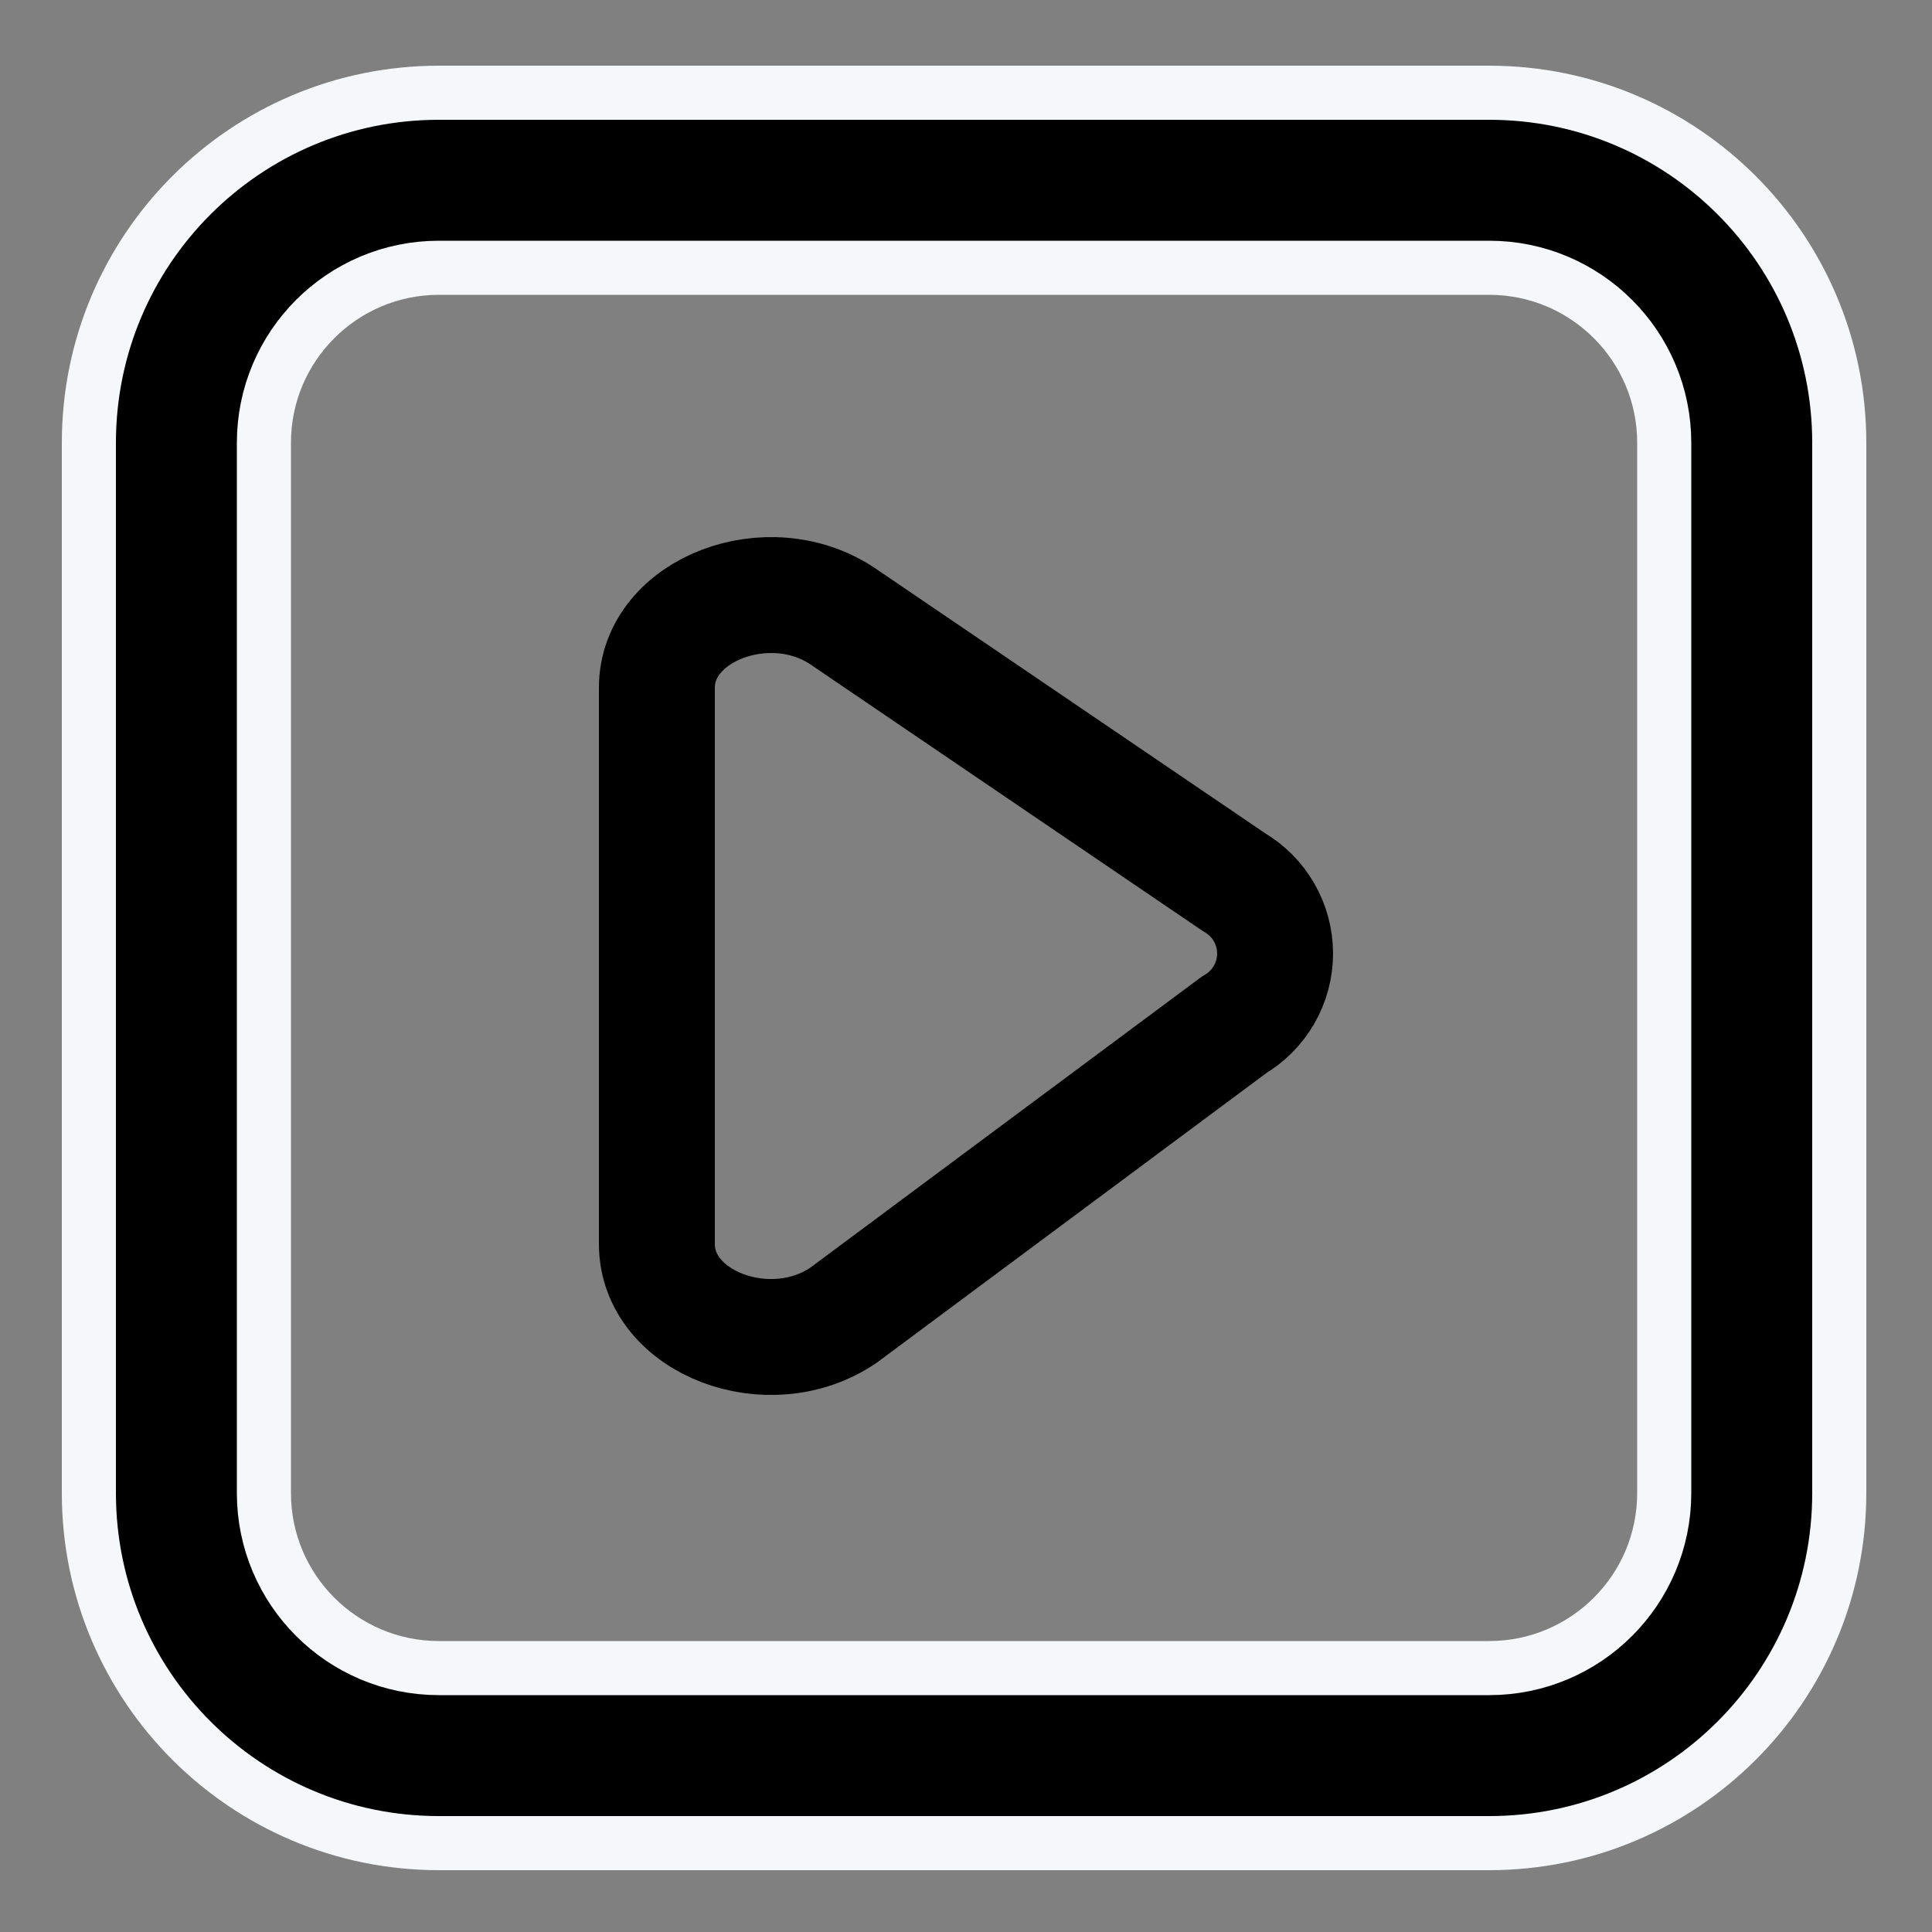 <svg width="500" height="500" viewBox="0 0 500 500" fill="none" xmlns="http://www.w3.org/2000/svg">
<rect x="0" y="0" width="500" height="500" fill="#808080" stroke="none"/>
<path fill-rule="evenodd" clip-rule="evenodd" d="M113.6 24C63.563 24 23 64.563 23 114.6V386.4C23 436.436 63.563 477 113.6 477H385.4C435.436 477 476 436.436 476 386.4V114.6C476 64.563 435.436 24 385.4 24H113.6ZM68.3 114.6C68.3 89.582 88.582 69.3 113.6 69.3H385.4C410.419 69.3 430.7 89.582 430.7 114.6V386.4C430.7 411.419 410.419 431.7 385.4 431.7H113.6C88.582 431.7 68.3 411.419 68.3 386.4V114.6Z" fill="black" stroke="#F5F7FA" stroke-width="14"/>
<path fill-rule="evenodd" clip-rule="evenodd" d="M218.256 159.605L319.408 228.34C325.962 232.167 329.99 239.185 329.99 246.772C329.99 254.362 325.962 261.38 319.408 265.204L218.256 340.404C199.056 353.428 170 342.324 170 321.972V177.973C170 157.717 199.088 146.581 218.256 159.605Z" stroke="black" stroke-width="30" stroke-linecap="round" stroke-linejoin="round"/>
</svg>
